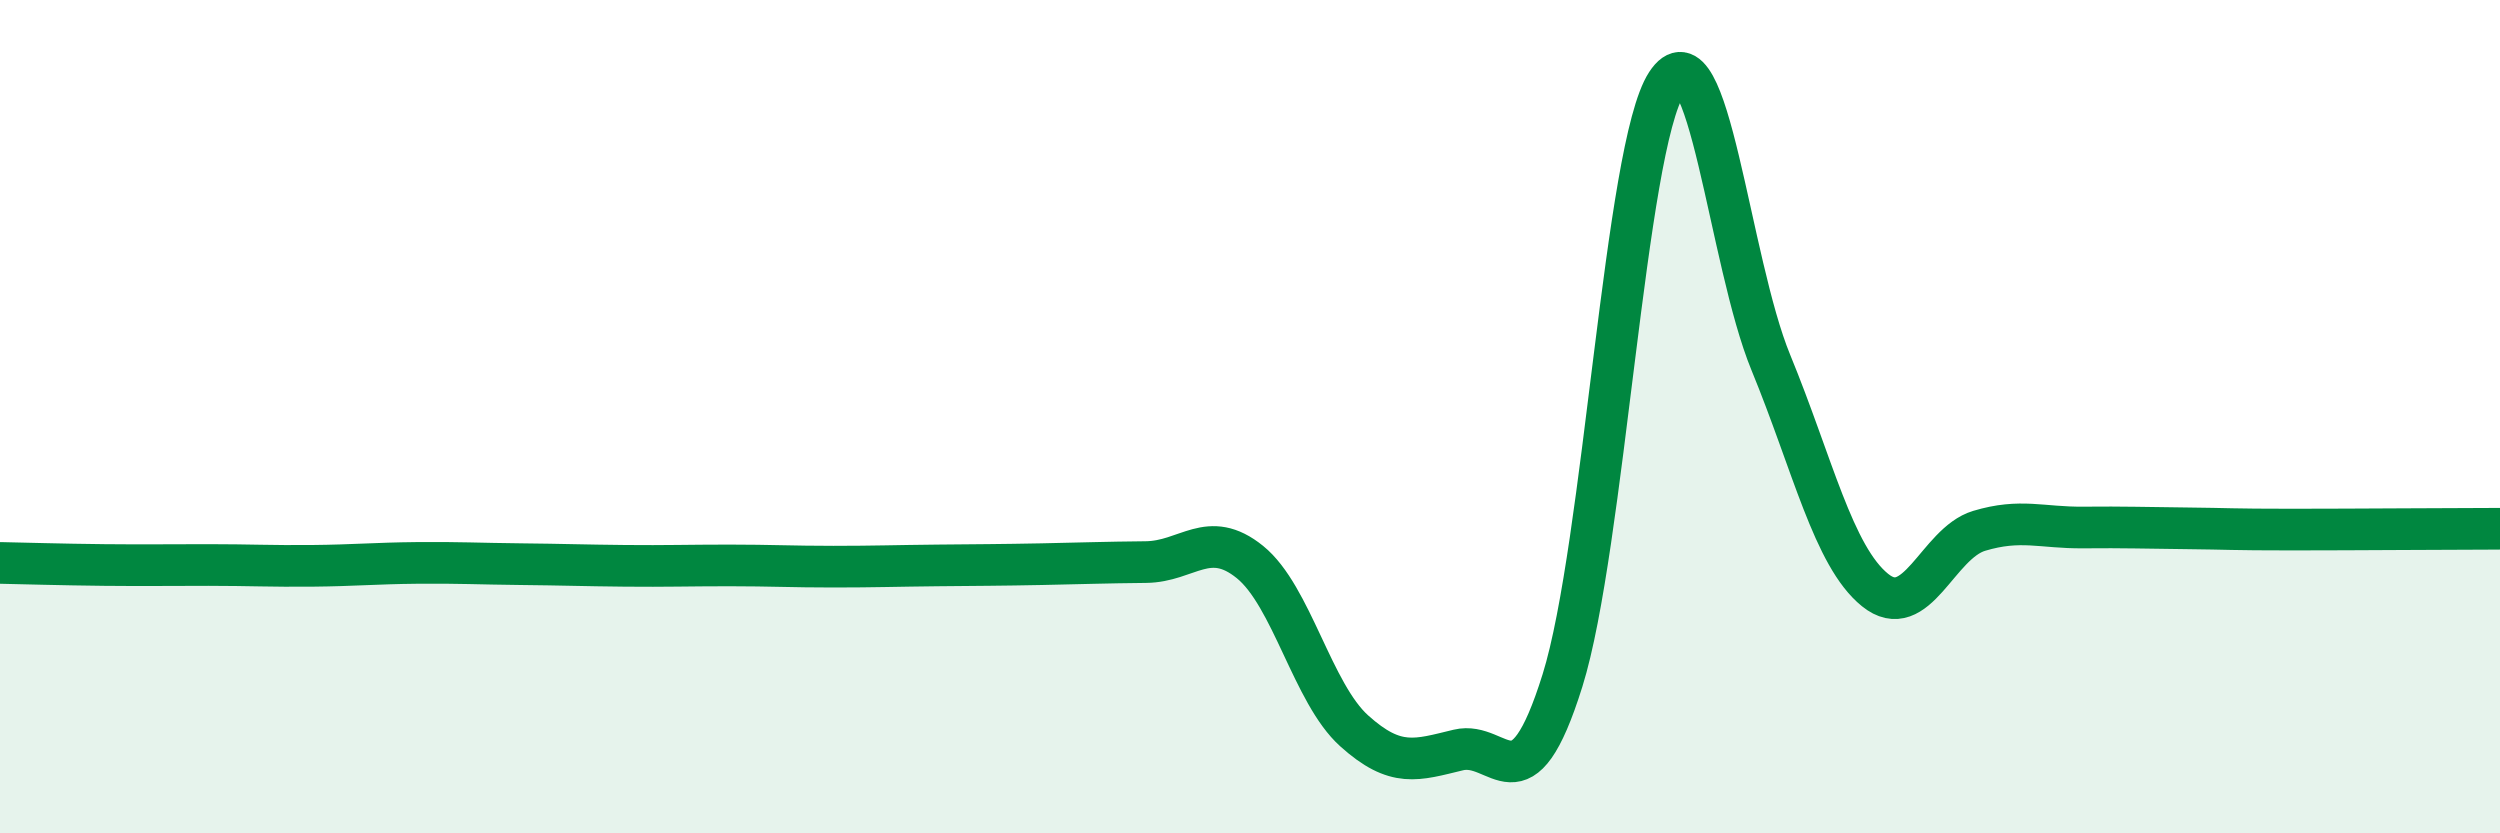
    <svg width="60" height="20" viewBox="0 0 60 20" xmlns="http://www.w3.org/2000/svg">
      <path
        d="M 0,13.51 C 0.5,13.52 1.5,13.55 2.5,13.56 C 3.5,13.57 4,13.56 5,13.56 C 6,13.56 6.5,13.59 7.5,13.58 C 8.5,13.57 9,13.52 10,13.51 C 11,13.5 11.5,13.53 12.5,13.54 C 13.5,13.55 14,13.57 15,13.58 C 16,13.59 16.5,13.57 17.5,13.57 C 18.5,13.57 19,13.6 20,13.6 C 21,13.6 21.5,13.58 22.5,13.57 C 23.5,13.56 24,13.56 25,13.54 C 26,13.52 26.5,13.5 27.5,13.49 C 28.5,13.48 29,12.68 30,13.49 C 31,14.3 31.5,16.64 32.5,17.54 C 33.5,18.44 34,18.24 35,18 C 36,17.76 36.5,19.53 37.5,16.33 C 38.5,13.13 39,3.53 40,2 C 41,0.47 41.5,6.27 42.5,8.7 C 43.5,11.13 44,13.35 45,14.16 C 46,14.97 46.5,13.04 47.5,12.74 C 48.5,12.44 49,12.67 50,12.66 C 51,12.65 51.5,12.67 52.5,12.68 C 53.5,12.69 53.5,12.71 55,12.71 C 56.5,12.71 59,12.69 60,12.69L60 20L0 20Z"
        fill="#008740"
        opacity="0.1"
        stroke-linecap="round"
        stroke-linejoin="round"
      />
      <path
        d="M 0,13.51 C 0.5,13.52 1.5,13.55 2.5,13.56 C 3.5,13.57 4,13.56 5,13.56 C 6,13.56 6.5,13.59 7.5,13.58 C 8.5,13.57 9,13.52 10,13.51 C 11,13.5 11.5,13.53 12.5,13.54 C 13.5,13.55 14,13.57 15,13.58 C 16,13.59 16.5,13.57 17.5,13.57 C 18.5,13.57 19,13.6 20,13.6 C 21,13.6 21.5,13.58 22.5,13.57 C 23.5,13.56 24,13.56 25,13.54 C 26,13.52 26.5,13.5 27.5,13.49 C 28.5,13.48 29,12.68 30,13.49 C 31,14.3 31.5,16.64 32.5,17.54 C 33.5,18.44 34,18.24 35,18 C 36,17.76 36.5,19.53 37.5,16.33 C 38.5,13.13 39,3.53 40,2 C 41,0.47 41.5,6.27 42.5,8.7 C 43.5,11.13 44,13.35 45,14.16 C 46,14.97 46.5,13.04 47.5,12.74 C 48.5,12.44 49,12.67 50,12.66 C 51,12.65 51.5,12.67 52.5,12.68 C 53.5,12.69 53.5,12.71 55,12.71 C 56.5,12.71 59,12.69 60,12.69"
        stroke="#008740"
        stroke-width="1"
        fill="none"
        stroke-linecap="round"
        stroke-linejoin="round"
      />
    </svg>
  